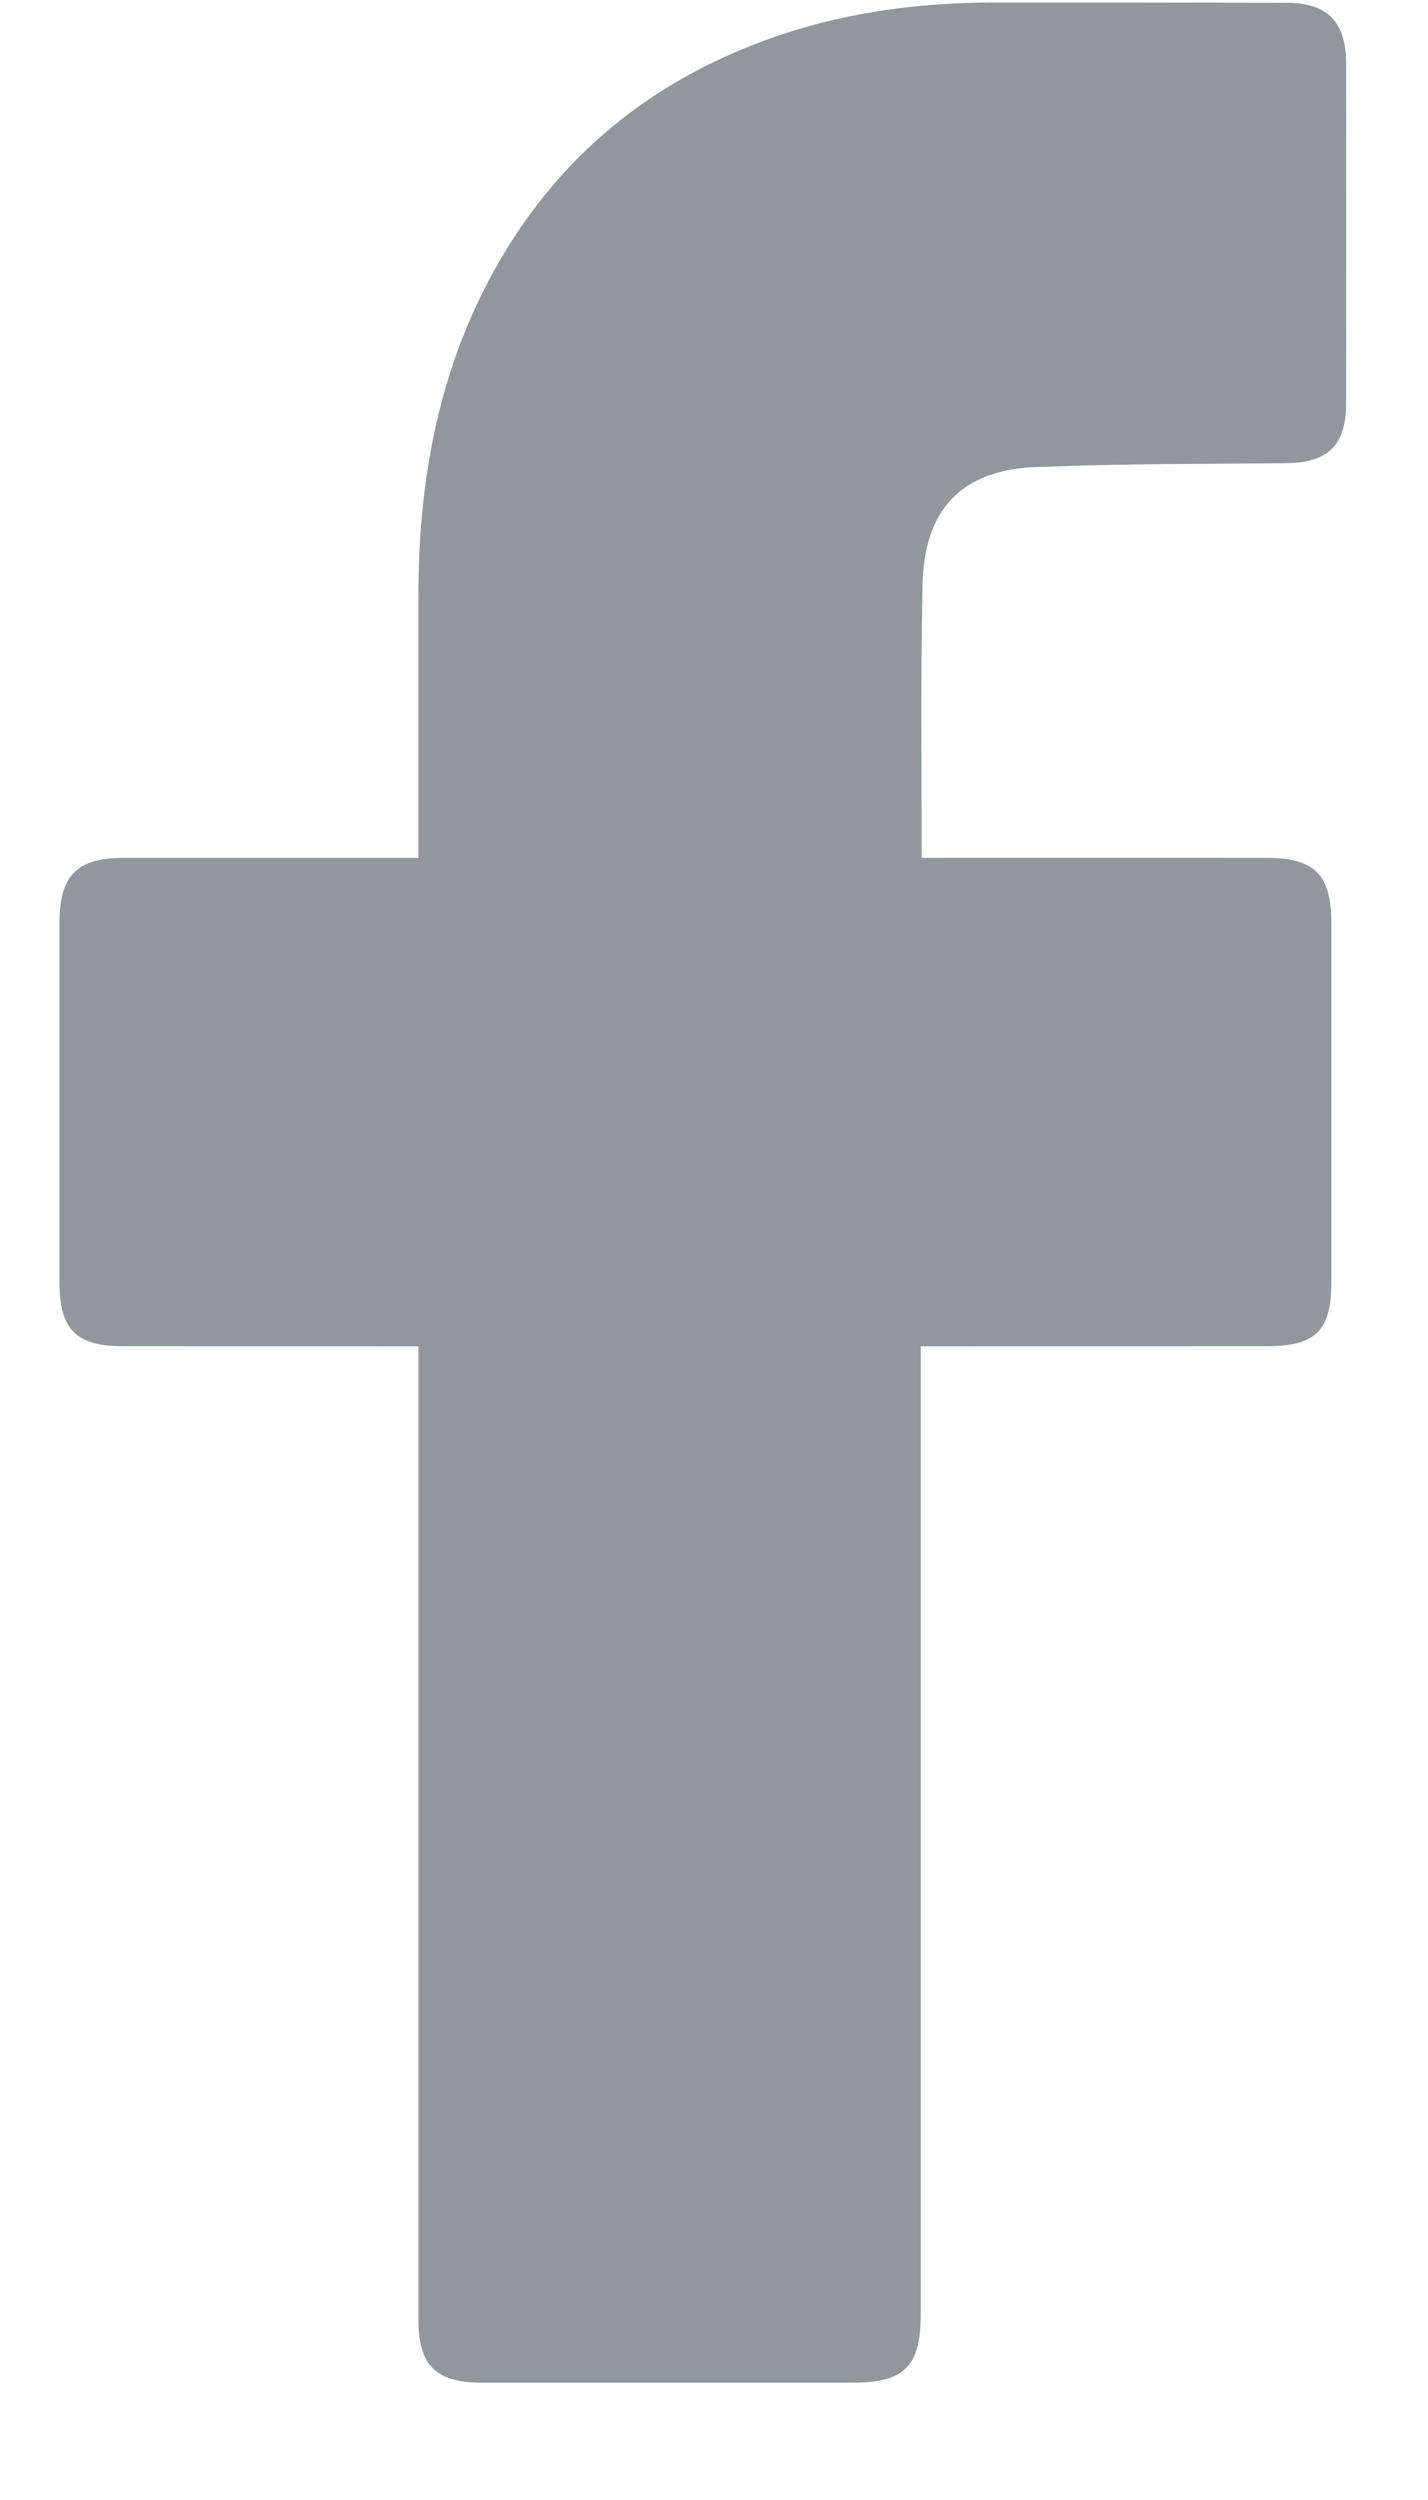 <svg width="12" height="21" viewBox="0 0 12 21" fill="none" xmlns="http://www.w3.org/2000/svg">
<path d="M3.516 11.309C3.437 11.309 1.79 11.309 1.031 11.308C0.64 11.308 0.5 11.168 0.5 10.774C0.5 9.764 0.5 8.753 0.5 7.743C0.501 7.355 0.648 7.207 1.034 7.206C1.794 7.206 3.431 7.206 3.516 7.206C3.516 7.137 3.515 5.678 3.516 5.006C3.516 4.013 3.693 3.062 4.198 2.192C4.715 1.301 5.467 0.691 6.431 0.338C7.048 0.112 7.689 0.022 8.344 0.021C9.163 0.021 9.983 0.021 10.803 0.023C11.155 0.023 11.311 0.179 11.312 0.534C11.313 1.484 11.313 2.434 11.312 3.385C11.311 3.743 11.162 3.887 10.801 3.891C10.13 3.898 9.457 3.894 8.786 3.921C8.108 3.921 7.752 4.252 7.752 4.953C7.736 5.695 7.745 6.437 7.745 7.206C7.809 7.206 9.737 7.205 10.639 7.206C11.049 7.206 11.188 7.346 11.188 7.758C11.188 8.763 11.188 9.768 11.188 10.773C11.187 11.179 11.056 11.308 10.644 11.308C9.742 11.309 7.821 11.309 7.737 11.309V19.442C7.737 19.875 7.6 20.014 7.172 20.014C6.129 20.014 5.085 20.014 4.042 20.014C3.663 20.014 3.516 19.867 3.516 19.489C3.516 16.84 3.516 11.402 3.516 11.309Z" fill="#92979B"/>
</svg>
